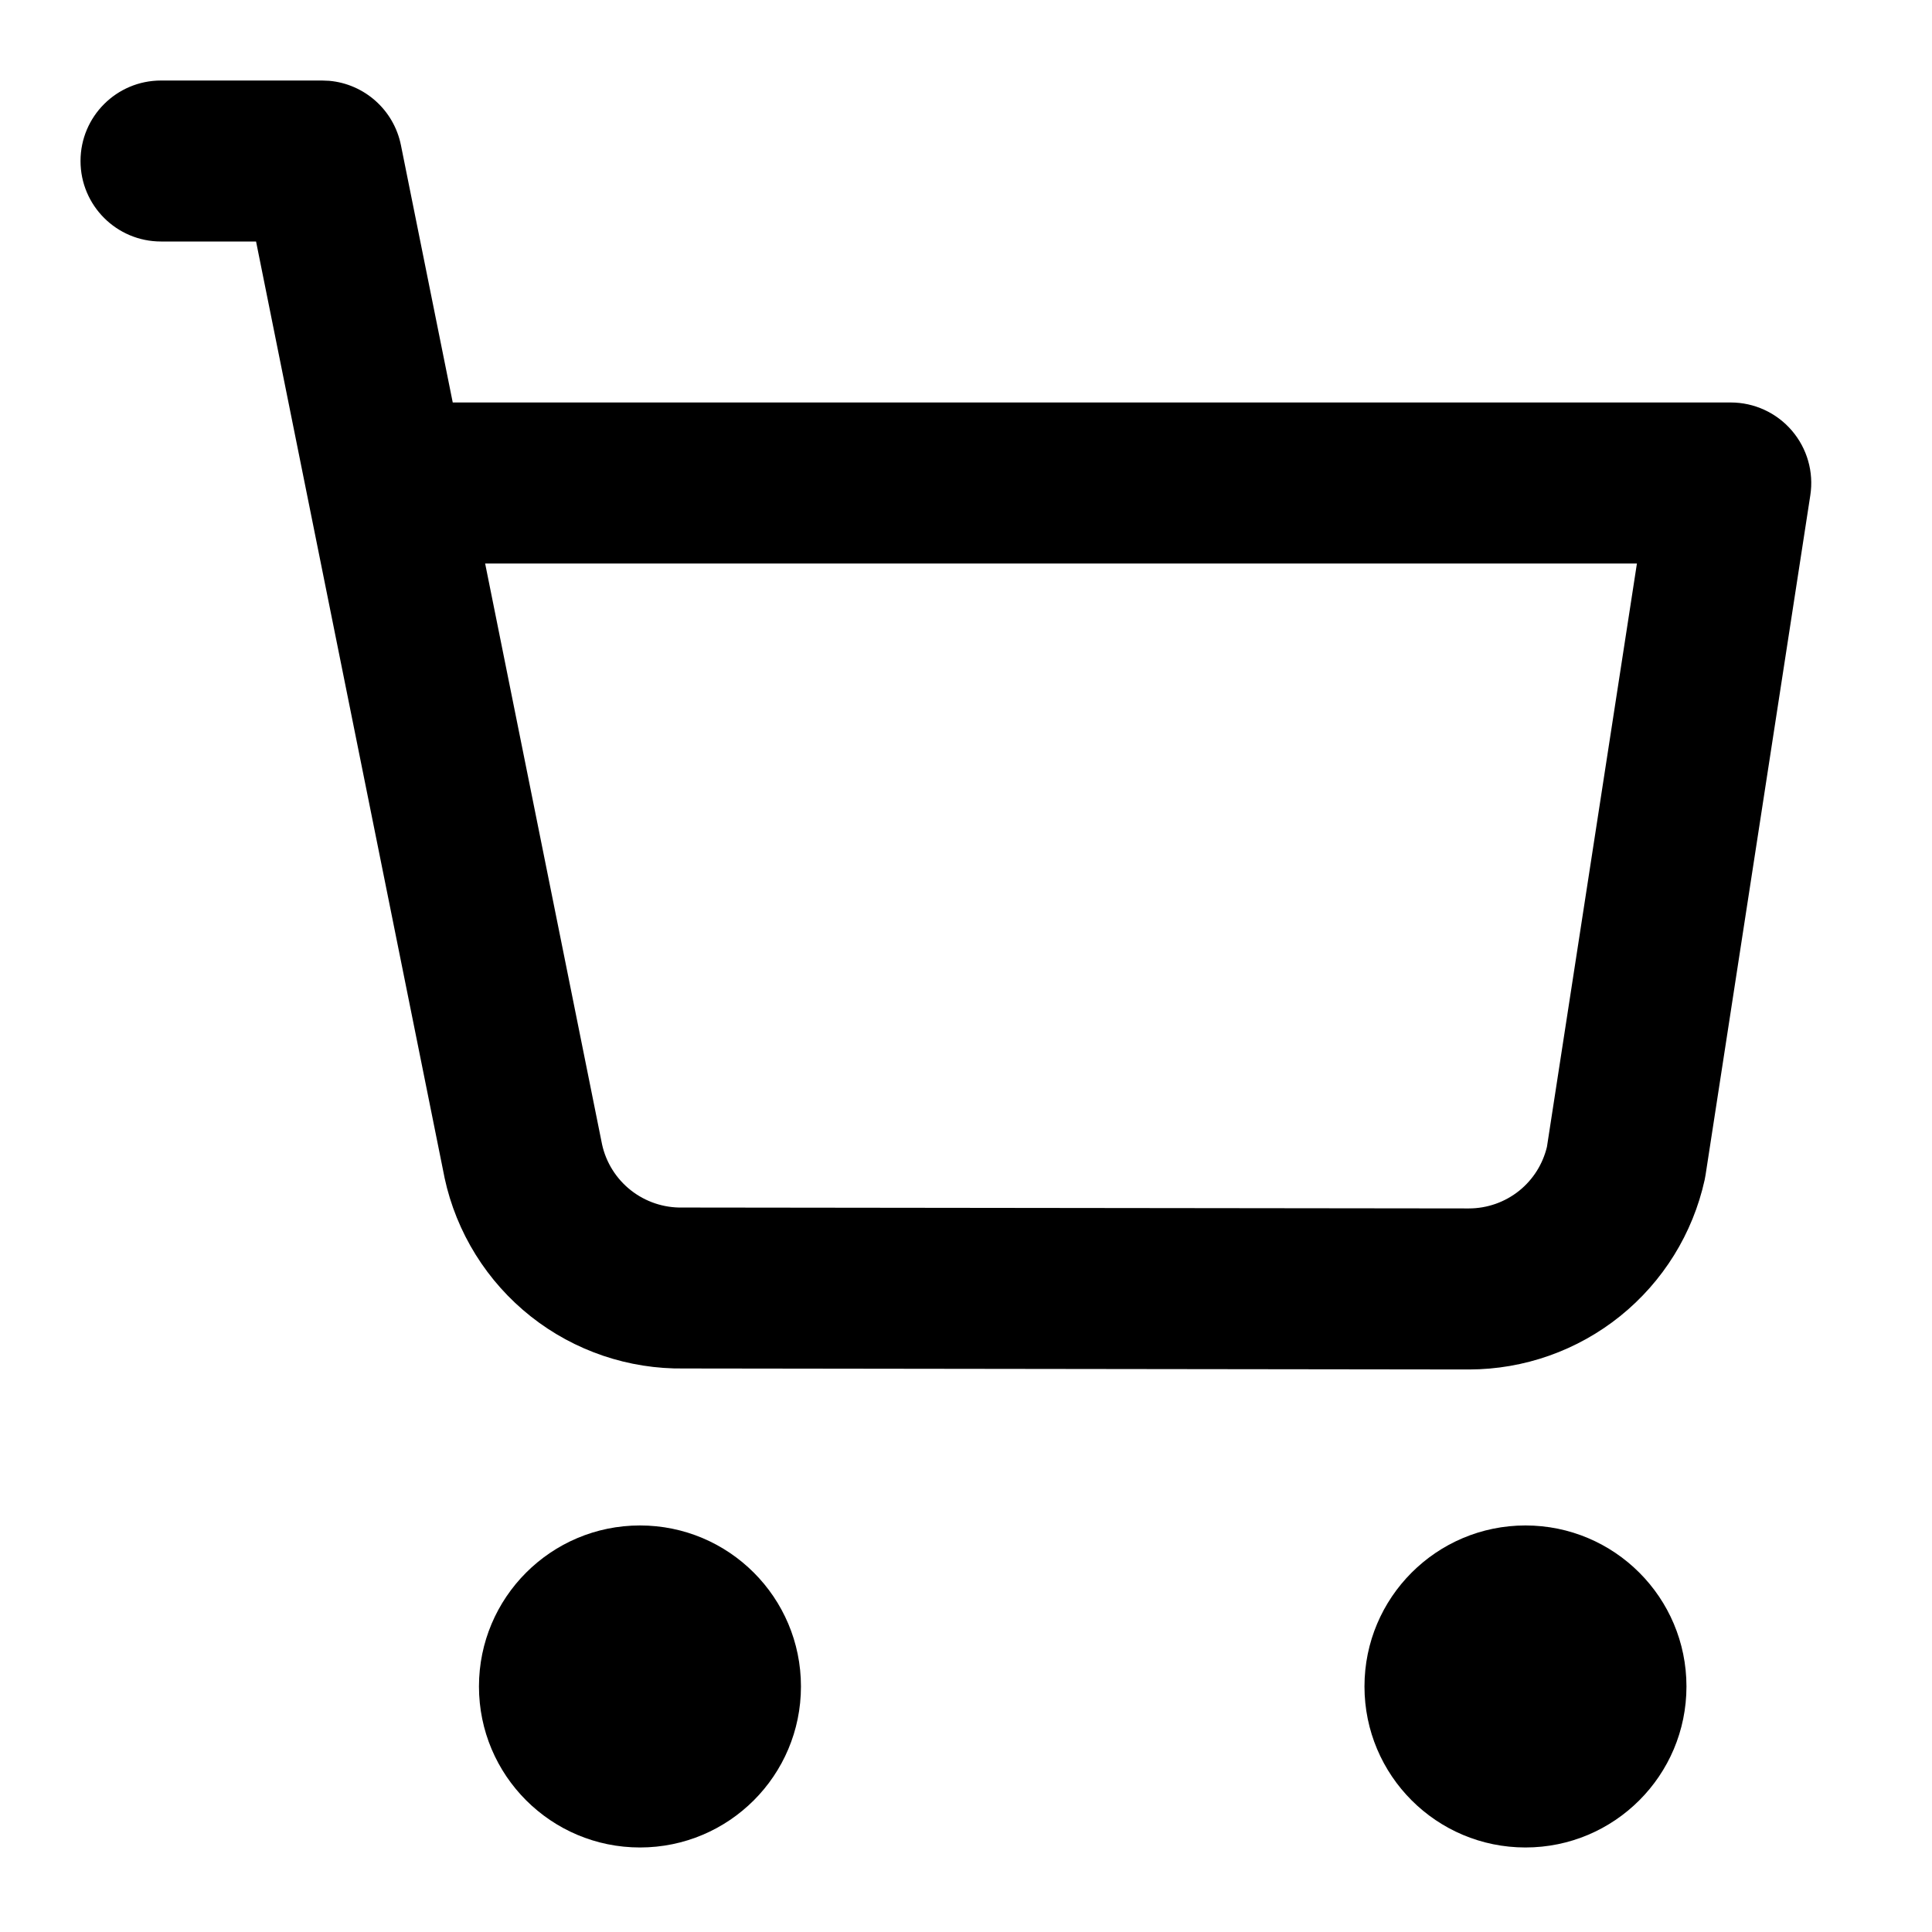 <svg width="56" height="56" viewBox="0 0 56 56" fill="none" xmlns="http://www.w3.org/2000/svg">
<path d="M13.883 48.883C13.883 46.306 15.973 44.216 18.55 44.216C21.128 44.217 23.216 46.306 23.216 48.883C23.216 51.461 21.128 53.55 18.55 53.55C15.973 53.55 13.883 51.461 13.883 48.883ZM39.55 48.883C39.55 46.306 41.639 44.217 44.216 44.216C46.794 44.216 48.883 46.306 48.883 48.883C48.883 51.461 46.794 53.55 44.216 53.55C41.639 53.55 39.55 51.461 39.55 48.883ZM9.334 2.334L9.54 2.342C10.561 2.432 11.415 3.185 11.621 4.207L13.123 11.666H50.167C50.847 11.666 51.495 11.964 51.938 12.481C52.381 12.998 52.577 13.682 52.473 14.355L49.437 34.053C49.429 34.102 49.42 34.151 49.41 34.2C49.067 35.756 48.204 37.148 46.963 38.147C45.722 39.146 44.178 39.692 42.584 39.695H42.579L19.831 39.666C18.222 39.69 16.654 39.159 15.39 38.161C14.113 37.151 13.227 35.728 12.885 34.136C12.883 34.127 12.881 34.117 12.88 34.107L7.422 7H4.667C3.378 7 2.334 5.955 2.334 4.667C2.334 3.378 3.378 2.334 4.667 2.334H9.334ZM17.452 33.175C17.568 33.699 17.862 34.166 18.283 34.499C18.709 34.835 19.239 35.013 19.782 35.001C19.8 35 19.818 35.001 19.837 35.001L42.578 35.027C43.109 35.026 43.623 34.845 44.037 34.512C44.438 34.189 44.719 33.741 44.839 33.241L47.447 16.334H14.062L17.452 33.175Z" fill="black"/>
</svg>
